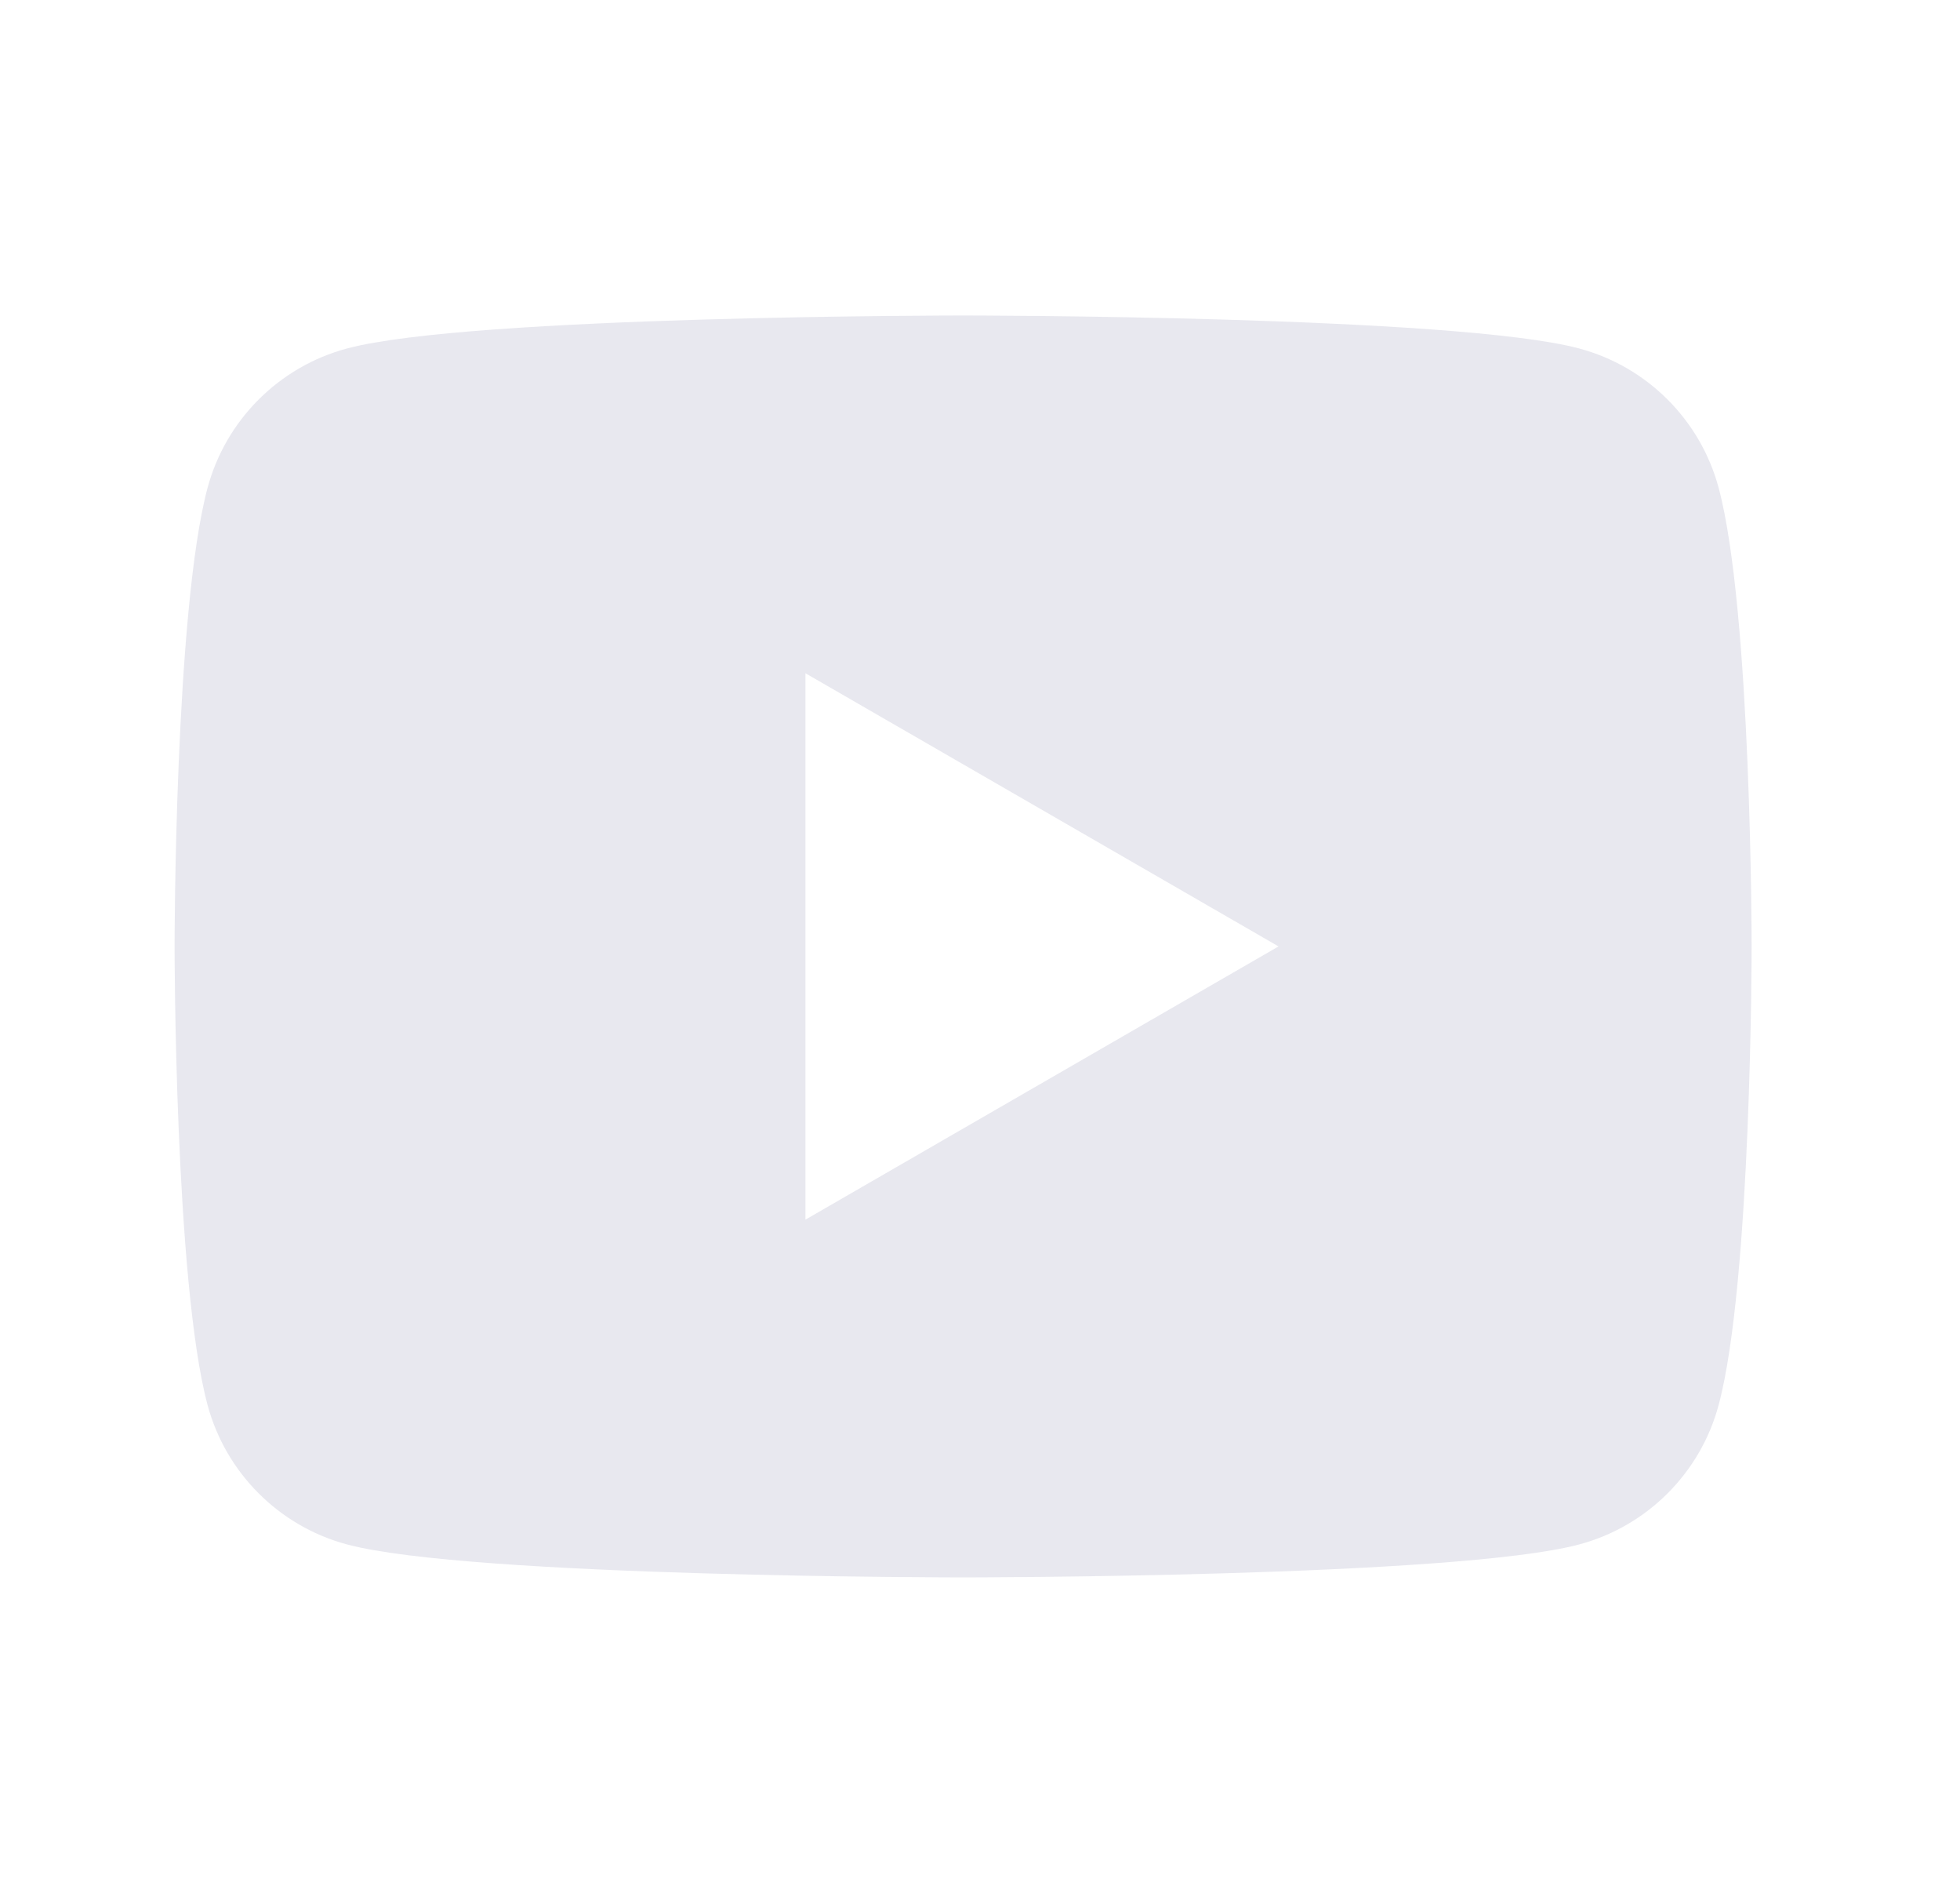 <svg width="29" height="28" viewBox="0 0 29 28" fill="none" xmlns="http://www.w3.org/2000/svg">
<path d="M25.429 7.217C25.161 6.214 24.37 5.423 23.366 5.155C21.547 4.667 14.25 4.667 14.25 4.667C14.25 4.667 6.954 4.667 5.134 5.155C4.13 5.423 3.34 6.214 3.071 7.217C2.583 9.037 2.583 14 2.583 14C2.583 14 2.583 18.963 3.071 20.783C3.34 21.787 4.13 22.578 5.134 22.846C6.954 23.334 14.25 23.334 14.25 23.334C14.25 23.334 21.547 23.334 23.366 22.846C24.371 22.578 25.161 21.787 25.429 20.783C25.917 18.963 25.917 14 25.917 14C25.917 14 25.917 9.037 25.429 7.217ZM11.917 18.042V9.959L18.917 14L11.917 18.042Z" fill="#E8E8EF"/>
</svg>

